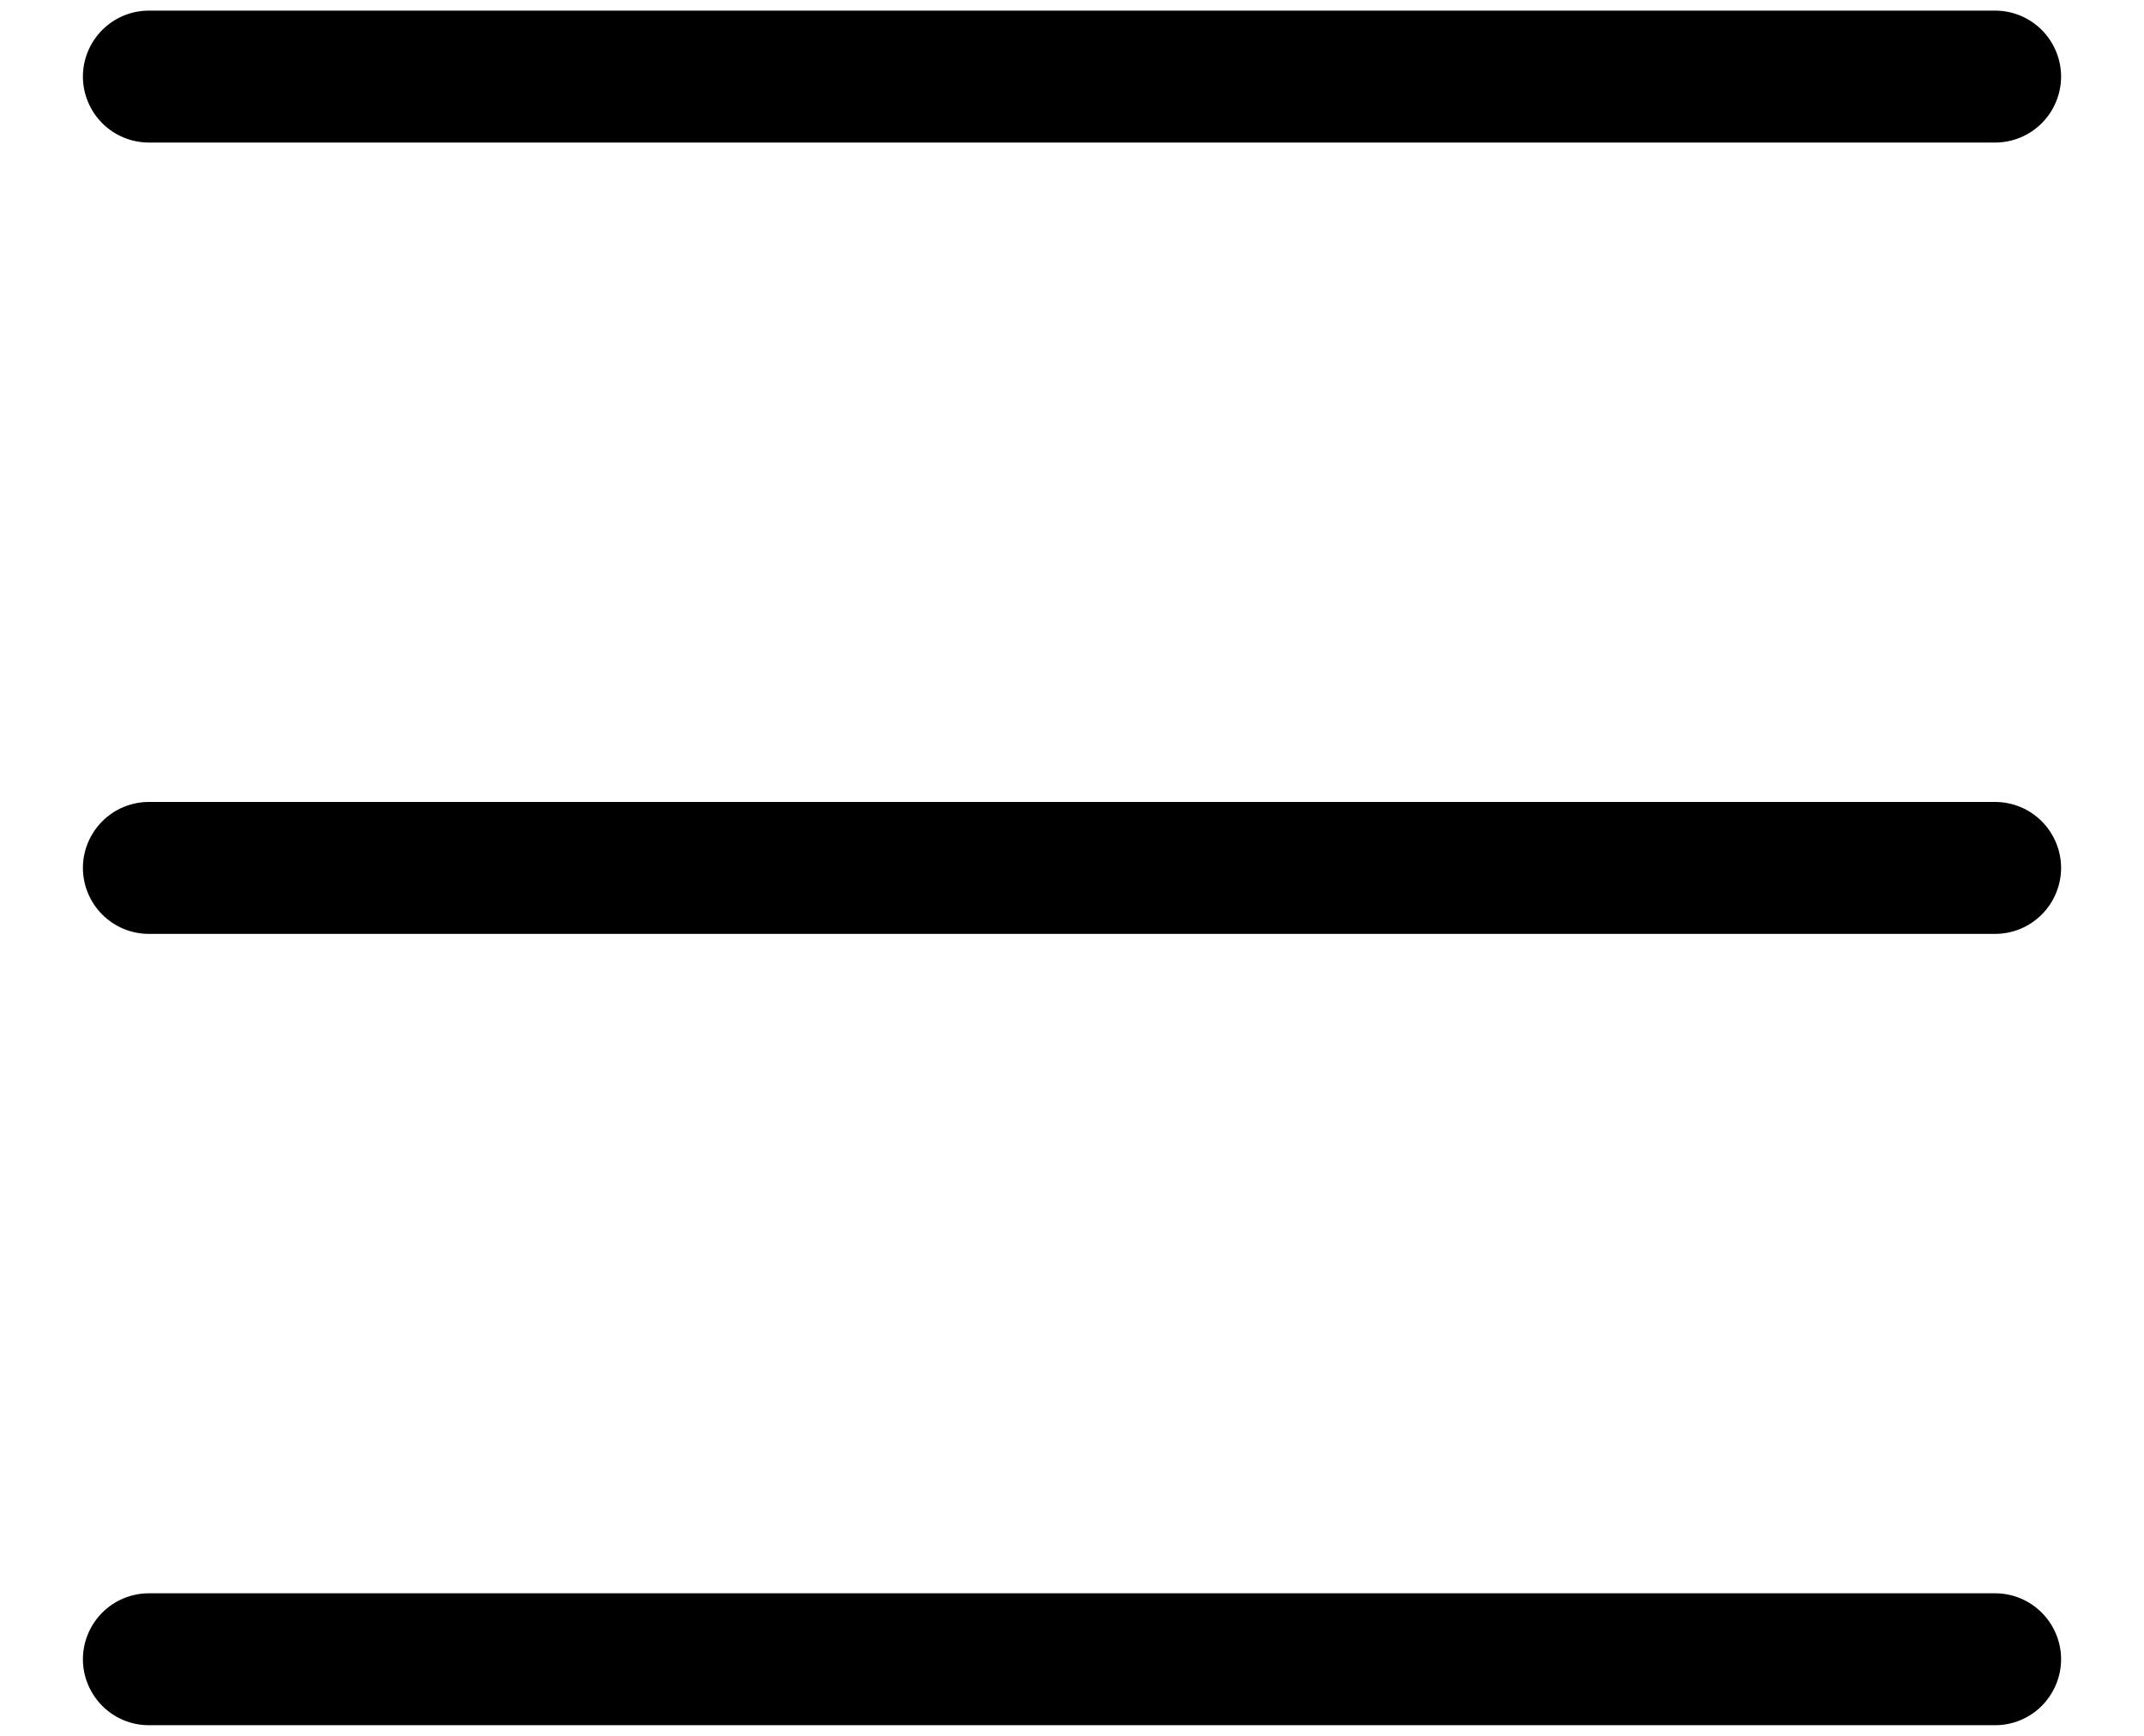 <svg width="21" height="17" viewBox="0 0 21 17" fill="none" xmlns="http://www.w3.org/2000/svg">
<path d="M0.812 0.75C0.812 0.579 0.881 0.414 1.002 0.293C1.123 0.172 1.287 0.104 1.458 0.104H19.542C19.713 0.104 19.877 0.172 19.998 0.293C20.119 0.414 20.188 0.579 20.188 0.75C20.188 0.921 20.119 1.086 19.998 1.207C19.877 1.328 19.713 1.396 19.542 1.396H1.458C1.287 1.396 1.123 1.328 1.002 1.207C0.881 1.086 0.812 0.921 0.812 0.75ZM0.812 8.5C0.812 8.329 0.881 8.164 1.002 8.043C1.123 7.922 1.287 7.854 1.458 7.854H19.542C19.713 7.854 19.877 7.922 19.998 8.043C20.119 8.164 20.188 8.329 20.188 8.5C20.188 8.671 20.119 8.836 19.998 8.957C19.877 9.078 19.713 9.146 19.542 9.146H1.458C1.287 9.146 1.123 9.078 1.002 8.957C0.881 8.836 0.812 8.671 0.812 8.5ZM1.458 15.604C1.287 15.604 1.123 15.672 1.002 15.793C0.881 15.914 0.812 16.079 0.812 16.25C0.812 16.421 0.881 16.585 1.002 16.707C1.123 16.828 1.287 16.896 1.458 16.896H19.542C19.713 16.896 19.877 16.828 19.998 16.707C20.119 16.585 20.188 16.421 20.188 16.25C20.188 16.079 20.119 15.914 19.998 15.793C19.877 15.672 19.713 15.604 19.542 15.604H1.458Z" fill="black"/>
</svg>
